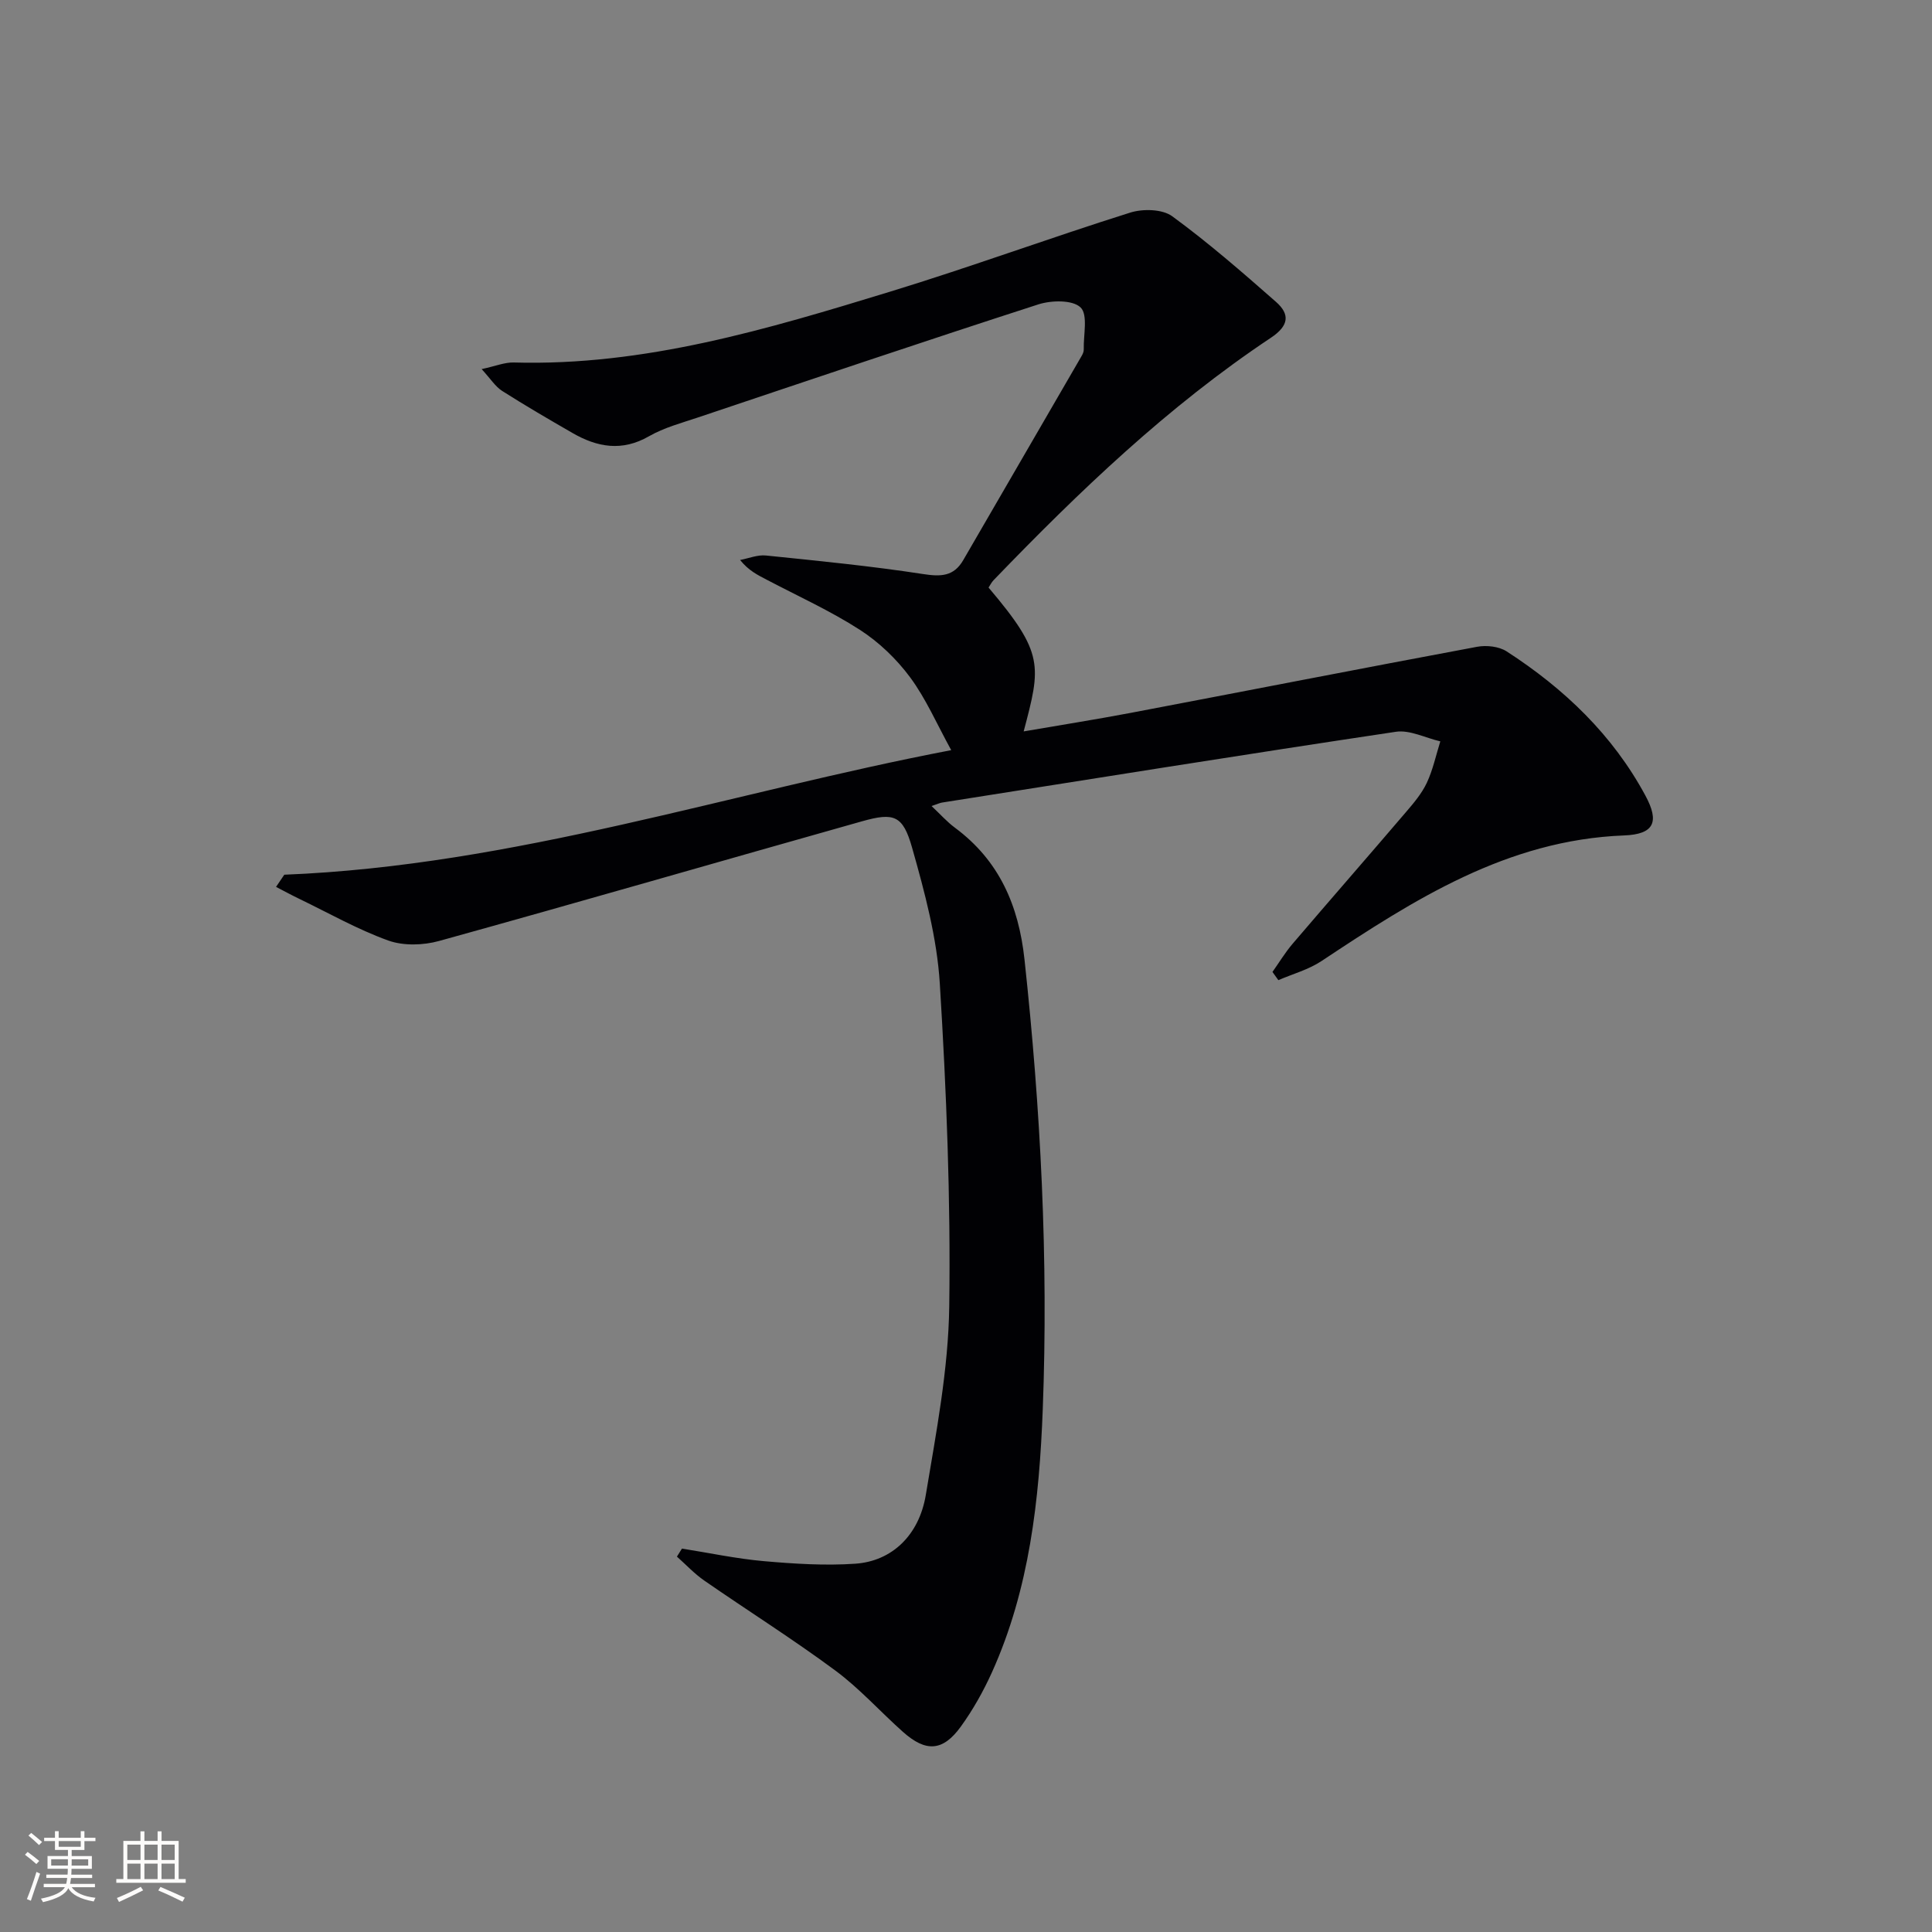 <svg enable-background="new 0 0 400 400" viewBox="0 0 400 400" xmlns="http://www.w3.org/2000/svg"><rect x="0" y="0" width="400" height="400" fill="#808080" stroke="none"/><path d="m58.86 181.1c47.49-1.88 92.37-17.05 138.08-25.79-2.98-5.41-5.22-10.63-8.51-15.08-2.81-3.79-6.44-7.28-10.4-9.83-6.12-3.94-12.83-6.98-19.3-10.38-1.85-.97-3.74-1.88-5.5-4.08 1.79-.34 3.62-1.11 5.35-.93 10.86 1.11 21.74 2.18 32.53 3.84 3.69.57 6.36.51 8.33-2.9 8.15-14.07 16.32-28.13 24.47-42.2.25-.42.49-.94.47-1.41-.08-3 .91-7.18-.66-8.69-1.65-1.59-6.04-1.5-8.74-.63-23.53 7.6-46.96 15.52-70.41 23.39-3.46 1.16-7.08 2.12-10.2 3.91-5.6 3.22-10.73 2.28-15.87-.69-4.89-2.82-9.77-5.66-14.53-8.69-1.41-.9-2.38-2.48-4.25-4.52 2.91-.63 4.78-1.42 6.62-1.37 27.07.77 52.57-6.9 78-14.68 16.66-5.1 33.03-11.12 49.65-16.35 2.63-.83 6.66-.74 8.7.75 7.48 5.47 14.51 11.59 21.48 17.72 2.94 2.58 2.7 4.94-1.03 7.43-21.33 14.2-39.72 31.82-57.42 50.19-.44.45-.72 1.05-1.05 1.54 11.57 13.63 10.85 16.22 7.27 29.78 7.59-1.31 14.83-2.45 22.02-3.81 23.96-4.55 47.89-9.24 71.86-13.71 1.94-.36 4.51-.08 6.11.95 11.9 7.69 21.97 17.29 28.75 29.89 2.92 5.42 1.81 7.98-4.44 8.22-24.2.93-43.45 13.27-62.66 26.02-2.67 1.77-5.93 2.65-8.91 3.94-.41-.57-.81-1.14-1.22-1.7 1.38-1.95 2.62-4.01 4.16-5.82 7.78-9.11 15.67-18.13 23.45-27.24 1.62-1.89 3.29-3.86 4.34-6.08 1.27-2.71 1.9-5.72 2.8-8.6-3.08-.71-6.31-2.42-9.22-1.98-31.34 4.69-62.63 9.71-93.93 14.65-.46.07-.9.29-2.18.72 1.83 1.72 3.2 3.28 4.84 4.49 9.18 6.81 13.19 16.1 14.4 27.27 3.35 30.99 4.97 62.06 3.78 93.2-.71 18.6-2.73 37.14-10.53 54.42-1.77 3.91-3.92 7.74-6.43 11.21-3.72 5.14-7.22 5.34-11.97 1.11-4.72-4.2-8.99-9-14.05-12.74-8.8-6.51-18.09-12.36-27.1-18.6-2.05-1.42-3.78-3.29-5.66-4.96.35-.55.69-1.11 1.04-1.66 5.66.89 11.28 2.1 16.97 2.6 6.28.55 12.65.96 18.92.53 7.55-.52 13.21-5.86 14.6-14.26 2.15-12.92 4.67-25.97 4.85-38.99.31-22.27-.58-44.59-1.95-66.82-.58-9.48-3.13-18.96-5.74-28.17-1.9-6.73-3.75-7.33-10.33-5.48-29.21 8.23-58.36 16.69-87.61 24.79-3.29.91-7.39 1.03-10.53-.1-6.35-2.29-12.31-5.68-18.42-8.63-1.62-.78-3.2-1.64-4.8-2.47.59-.85 1.15-1.69 1.71-2.52z" fill="#010104"/><g fill="#fcfbfa"><path d="m5.17 384 .55-.58c.85.61 1.65 1.24 2.4 1.87l-.59.64c-.83-.73-1.62-1.38-2.36-1.93m1.22 9.53-.82-.34c.71-1.76 1.37-3.64 1.98-5.63.24.13.5.25.76.36-.6 1.67-1.24 3.54-1.92 5.61m-.5-13.5.57-.54c.56.44 1.31 1.06 2.26 1.87l-.64.64c-.68-.66-1.41-1.32-2.19-1.97m3.25.46h2.24v-1.36h.77v1.36h4.57v-1.36h.76v1.36h2.28v.69h-2.28v1.84h-2.64v1.26h4.18v2.64h-4.21c0 .45-.02.86-.05 1.21h4.32v.69h-4.38c-.04.34-.1.75-.19 1.22h5.15v.69h-4.82c.87 1.19 2.51 1.92 4.93 2.19-.17.31-.3.57-.37.76-2.77-.49-4.52-1.41-5.26-2.76-.56 1.26-2.3 2.23-5.24 2.9-.12-.25-.26-.48-.43-.72 2.73-.55 4.38-1.34 4.96-2.38h-4.38v-.69h4.65c.1-.38.17-.79.21-1.22h-4.32v-.69h4.4c.03-.34.05-.75.05-1.21h-4.2v-2.64h4.23v-1.26h-2.69v-1.84h-2.24zm1.46 4.46v1.29h3.45c.01-.4.02-.57.01-.53v-.32-.45h-3.46zm1.55-2.59h4.57v-1.19h-4.57zm6.11 2.59h-3.42v.77c-.01.19-.01.37-.02.53h3.44z"/><path d="m32.63 379.16h.82v1.98h3.54v7.89h1.46v.78h-14.37v-.78h1.46v-7.89h3.54v-1.98h.82v1.98h2.73zm-3.49 11.48.5.73c-1.61.82-3.28 1.63-5 2.41-.13-.27-.28-.55-.44-.82 1.75-.72 3.4-1.49 4.94-2.32m-2.78-5.55h2.73v-3.18h-2.73zm0 3.95h2.73v-3.2h-2.73zm3.54-3.95h2.73v-3.18h-2.73zm0 3.95h2.73v-3.2h-2.73zm7.89 4.68c-1.84-.92-3.51-1.7-5.02-2.32l.45-.73c1.89.8 3.57 1.55 5.04 2.23zm-1.62-11.81h-2.73v3.18h2.73zm-2.73 7.13h2.73v-3.2h-2.73z"/></g></svg>